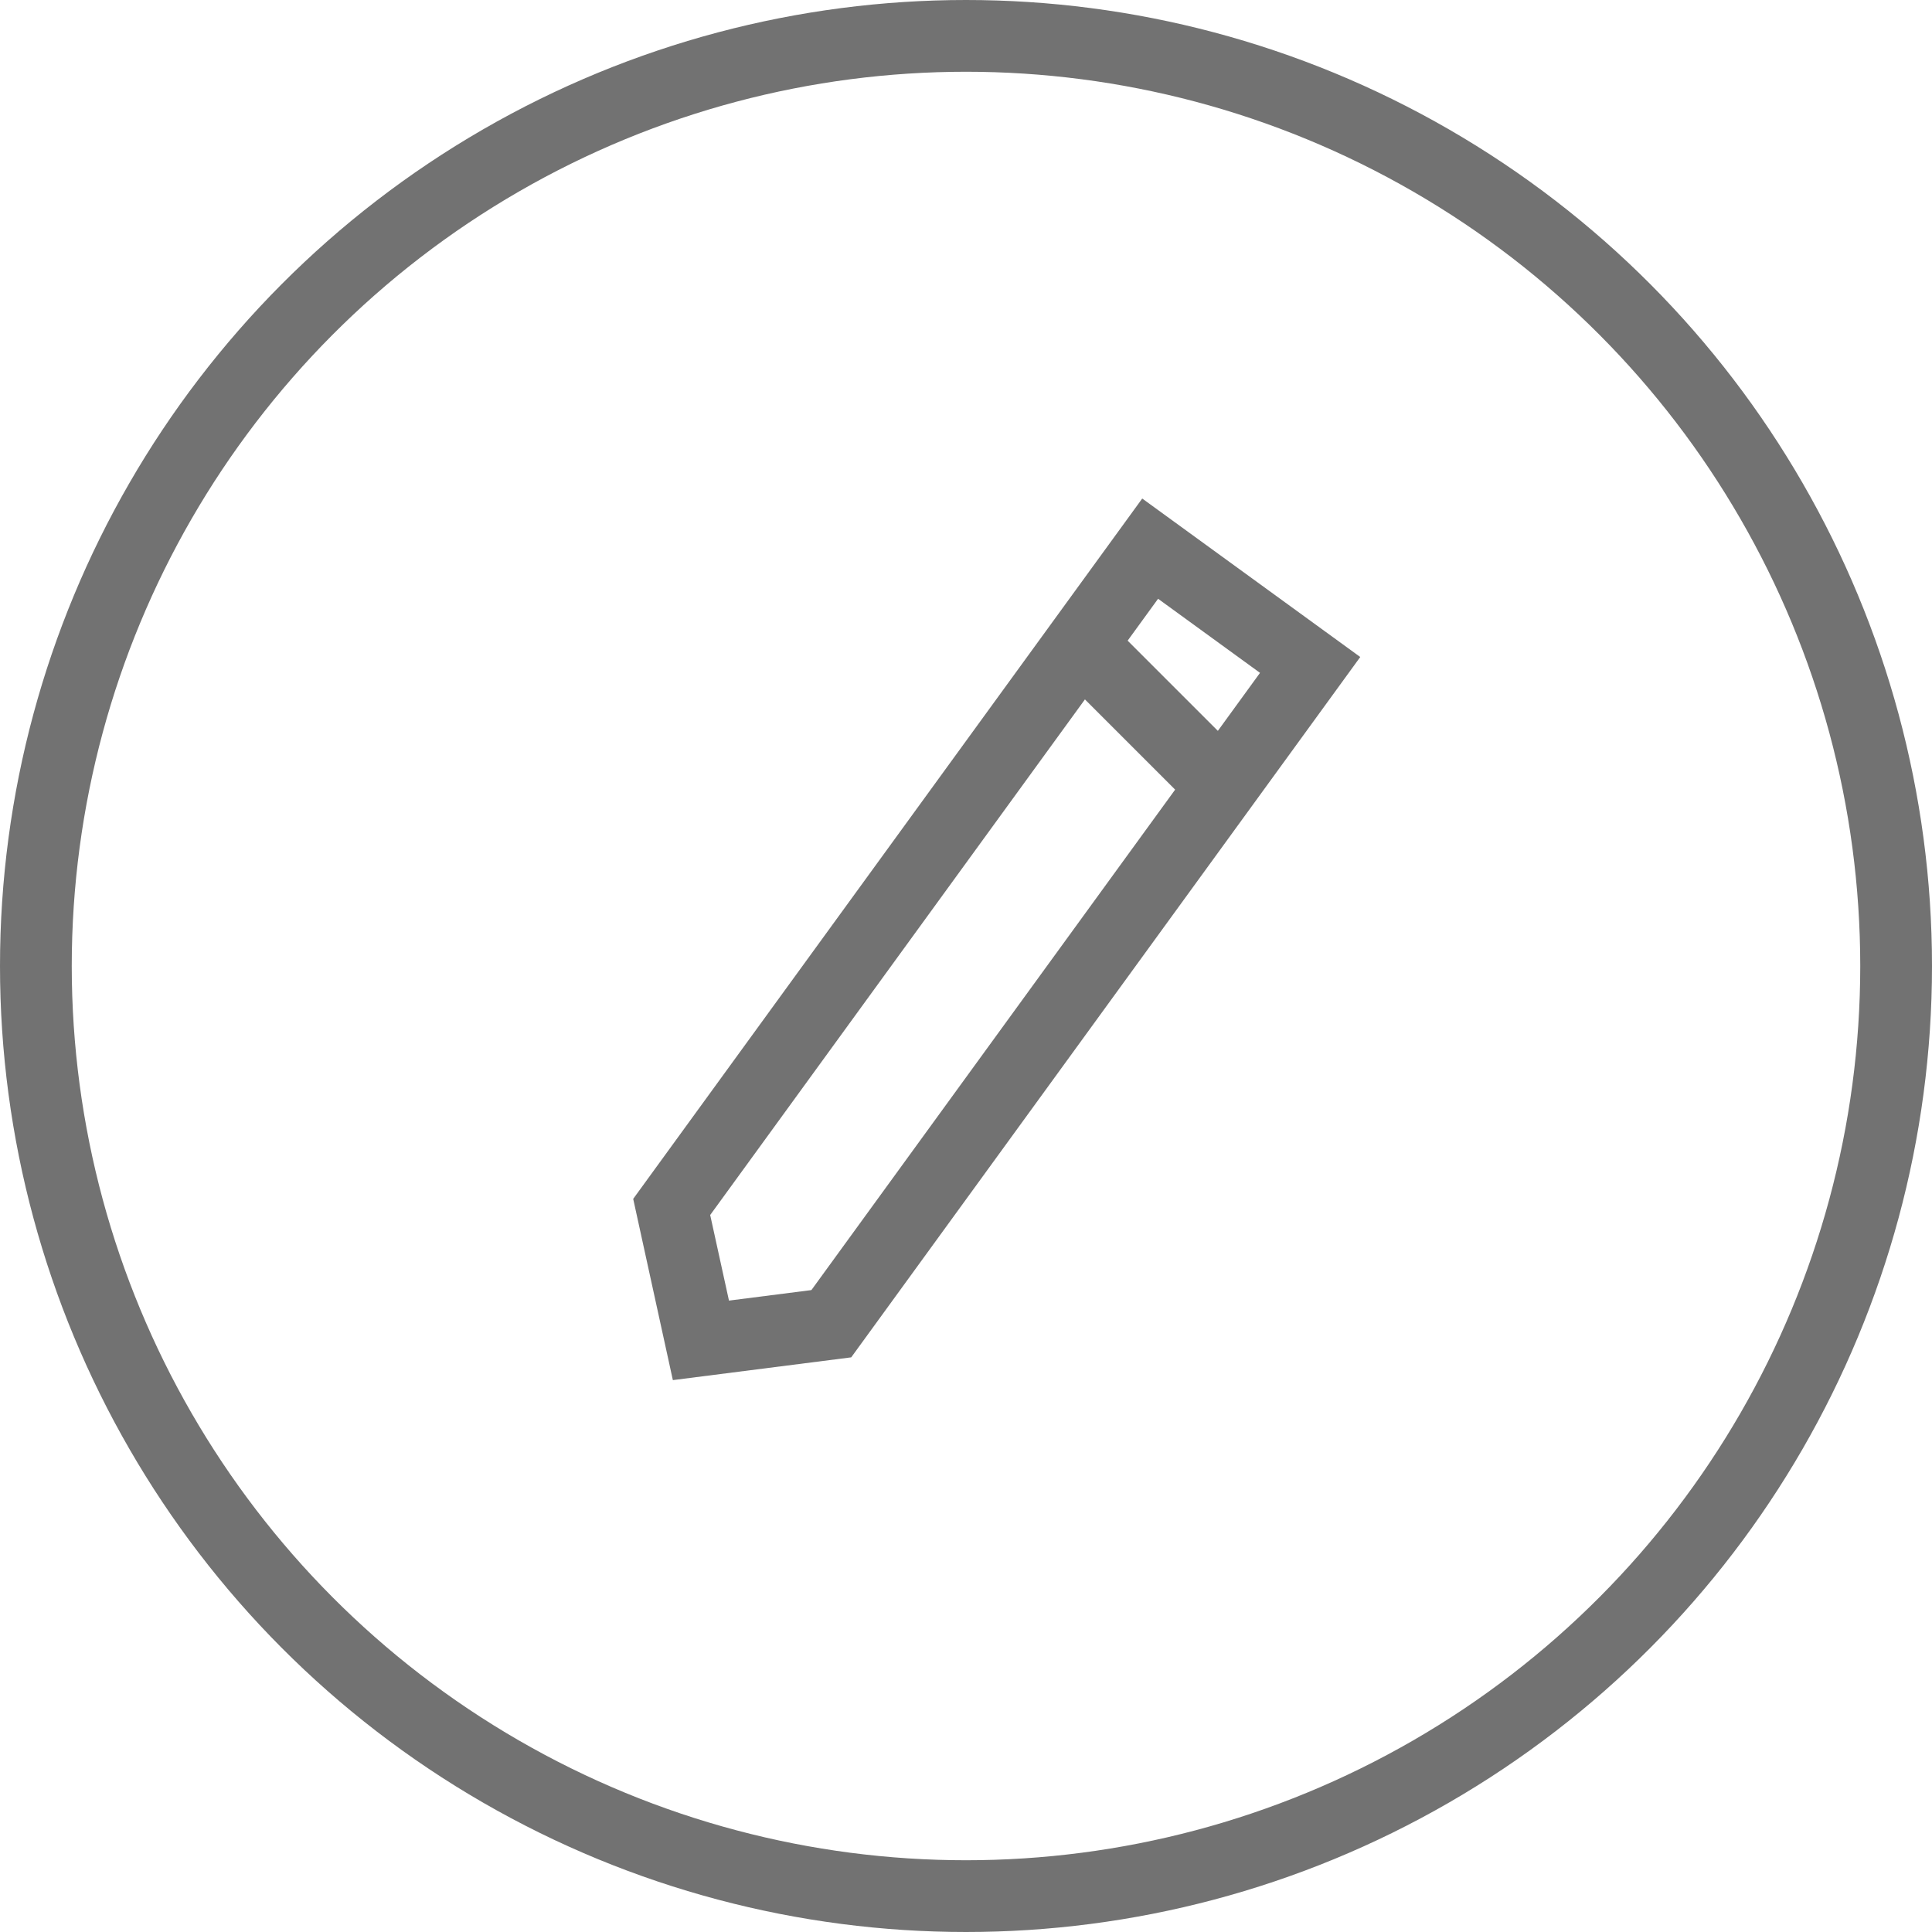 <svg xmlns="http://www.w3.org/2000/svg" width="26.926" height="26.926" viewBox="0 0 26.926 26.926">
  <g id="editgrey" transform="translate(-970 -198)">
    <g id="Ellipse_53" data-name="Ellipse 53" transform="translate(970 198)" fill="none" stroke="#727272" stroke-width="1">
      <circle cx="13.463" cy="13.463" r="13.463" stroke="none"/>
      <circle cx="13.463" cy="13.463" r="12.963" fill="none"/>
    </g>
    <g id="Path_130" data-name="Path 130" transform="matrix(0.809, 0.588, -0.588, 0.809, 985.919, 204.948)" fill="none">
      <path d="M0,0H3.756V12.065L1.932,13.783,0,12.065Z" stroke="none"/>
      <path d="M 1 1 L 1 11.616 L 1.913 12.427 L 2.756 11.633 L 2.756 1 L 1 1 M 4.529953002929688e-06 3.814697265625e-06 L 3.756 3.814697265625e-06 L 3.756 12.065 L 1.932 13.783 L 4.529953002929688e-06 12.065 L 4.529953002929688e-06 3.814697265625e-06 Z" stroke="none" fill="#727272"/>
    </g>
    <line id="Line_196" data-name="Line 196" x2="1.737" y2="1.737" transform="translate(985.2 207.12)" fill="none" stroke="#727272" stroke-width="1"/>
  </g>
</svg>
